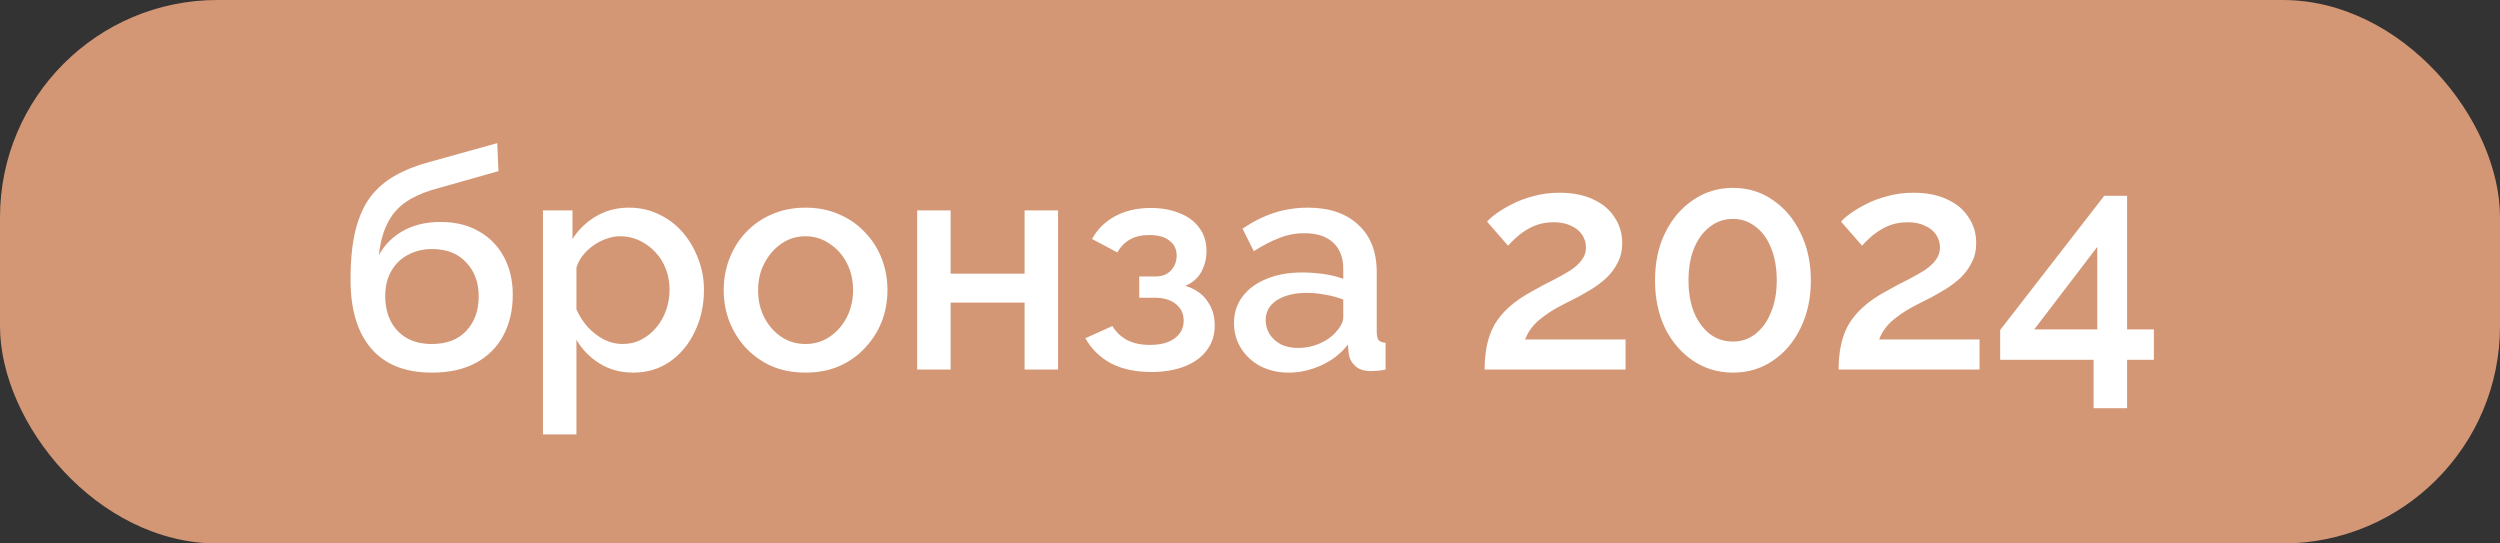 <?xml version="1.0" encoding="UTF-8"?> <svg xmlns="http://www.w3.org/2000/svg" width="115" height="25" viewBox="0 0 115 25" fill="none"><rect x="0" y="0" width="115" height="25" fill="#333333" stroke="none"/><rect width="115" height="25" rx="10" fill="#D39775"></rect><path d="M19.863 17.14C18.641 17.14 17.712 16.771 17.078 16.034C16.443 15.297 16.125 14.242 16.125 12.87C16.125 11.974 16.2 11.218 16.349 10.602C16.508 9.977 16.737 9.463 17.035 9.062C17.343 8.661 17.721 8.334 18.169 8.082C18.627 7.821 19.154 7.611 19.752 7.452L22.873 6.584L22.93 7.872L19.863 8.74C19.378 8.889 18.963 9.085 18.617 9.328C18.282 9.571 18.015 9.888 17.82 10.28C17.623 10.663 17.493 11.148 17.427 11.736C17.689 11.26 18.062 10.887 18.547 10.616C19.033 10.345 19.607 10.21 20.27 10.21C20.951 10.21 21.539 10.355 22.034 10.644C22.528 10.924 22.911 11.316 23.181 11.82C23.452 12.324 23.587 12.903 23.587 13.556C23.587 14.265 23.443 14.891 23.154 15.432C22.873 15.964 22.453 16.384 21.893 16.692C21.343 16.991 20.666 17.14 19.863 17.14ZM19.863 15.824C20.545 15.824 21.072 15.623 21.445 15.222C21.828 14.821 22.02 14.289 22.02 13.626C22.02 12.991 21.828 12.473 21.445 12.072C21.072 11.661 20.545 11.456 19.863 11.456C19.462 11.456 19.098 11.545 18.771 11.722C18.445 11.89 18.188 12.137 18.002 12.464C17.815 12.781 17.721 13.169 17.721 13.626C17.721 14.055 17.805 14.438 17.974 14.774C18.142 15.101 18.384 15.357 18.701 15.544C19.019 15.731 19.406 15.824 19.863 15.824ZM29.134 17.14C28.546 17.14 28.028 17 27.58 16.72C27.132 16.44 26.777 16.076 26.516 15.628V19.982H24.976V9.678H26.334V10.994C26.614 10.555 26.978 10.205 27.426 9.944C27.874 9.683 28.373 9.552 28.924 9.552C29.428 9.552 29.89 9.655 30.31 9.86C30.73 10.056 31.094 10.331 31.402 10.686C31.71 11.041 31.948 11.447 32.116 11.904C32.293 12.352 32.382 12.828 32.382 13.332C32.382 14.032 32.242 14.671 31.962 15.25C31.691 15.829 31.308 16.291 30.814 16.636C30.328 16.972 29.768 17.14 29.134 17.14ZM28.63 15.824C28.956 15.824 29.25 15.754 29.512 15.614C29.782 15.474 30.011 15.287 30.198 15.054C30.394 14.821 30.543 14.555 30.646 14.256C30.748 13.957 30.8 13.649 30.8 13.332C30.8 12.996 30.744 12.679 30.632 12.38C30.52 12.081 30.356 11.82 30.142 11.596C29.936 11.372 29.694 11.195 29.414 11.064C29.143 10.933 28.844 10.868 28.518 10.868C28.322 10.868 28.116 10.905 27.902 10.98C27.687 11.055 27.486 11.157 27.3 11.288C27.113 11.419 26.95 11.573 26.81 11.75C26.67 11.927 26.572 12.114 26.516 12.31V14.228C26.646 14.527 26.819 14.797 27.034 15.04C27.248 15.273 27.496 15.465 27.776 15.614C28.056 15.754 28.34 15.824 28.63 15.824ZM37.057 17.14C36.478 17.14 35.96 17.042 35.503 16.846C35.045 16.641 34.649 16.361 34.313 16.006C33.986 15.651 33.734 15.25 33.557 14.802C33.379 14.345 33.291 13.859 33.291 13.346C33.291 12.833 33.379 12.347 33.557 11.89C33.734 11.433 33.986 11.031 34.313 10.686C34.649 10.331 35.045 10.056 35.503 9.86C35.969 9.655 36.487 9.552 37.057 9.552C37.626 9.552 38.139 9.655 38.597 9.86C39.063 10.056 39.46 10.331 39.787 10.686C40.123 11.031 40.379 11.433 40.557 11.89C40.734 12.347 40.823 12.833 40.823 13.346C40.823 13.859 40.734 14.345 40.557 14.802C40.379 15.25 40.123 15.651 39.787 16.006C39.46 16.361 39.063 16.641 38.597 16.846C38.139 17.042 37.626 17.14 37.057 17.14ZM34.873 13.36C34.873 13.827 34.971 14.247 35.167 14.62C35.363 14.993 35.624 15.287 35.951 15.502C36.277 15.717 36.646 15.824 37.057 15.824C37.458 15.824 37.822 15.717 38.149 15.502C38.485 15.278 38.751 14.979 38.947 14.606C39.143 14.223 39.241 13.803 39.241 13.346C39.241 12.879 39.143 12.459 38.947 12.086C38.751 11.713 38.485 11.419 38.149 11.204C37.822 10.98 37.458 10.868 37.057 10.868C36.646 10.868 36.277 10.98 35.951 11.204C35.624 11.428 35.363 11.727 35.167 12.1C34.971 12.464 34.873 12.884 34.873 13.36ZM42.189 17V9.678H43.729V12.59H47.131V9.678H48.671V17H47.131V13.92H43.729V17H42.189ZM52.978 17.112C52.232 17.112 51.602 16.977 51.089 16.706C50.584 16.426 50.197 16.043 49.926 15.558L51.172 14.998C51.331 15.269 51.555 15.483 51.844 15.642C52.134 15.791 52.484 15.866 52.895 15.866C53.389 15.866 53.772 15.763 54.042 15.558C54.313 15.353 54.449 15.082 54.449 14.746C54.449 14.438 54.337 14.191 54.112 14.004C53.889 13.808 53.571 13.705 53.16 13.696H52.404V12.716H53.188C53.375 12.716 53.538 12.674 53.678 12.59C53.819 12.506 53.926 12.394 54.001 12.254C54.084 12.105 54.127 11.937 54.127 11.75C54.127 11.47 54.019 11.246 53.804 11.078C53.599 10.901 53.286 10.812 52.867 10.812C52.502 10.812 52.204 10.882 51.971 11.022C51.737 11.153 51.546 11.349 51.397 11.61L50.234 10.994C50.477 10.546 50.832 10.196 51.298 9.944C51.765 9.692 52.311 9.566 52.937 9.566C53.431 9.566 53.87 9.645 54.252 9.804C54.645 9.953 54.948 10.177 55.163 10.476C55.386 10.765 55.498 11.125 55.498 11.554C55.498 11.89 55.419 12.207 55.261 12.506C55.102 12.795 54.855 13.01 54.519 13.15C54.967 13.281 55.303 13.509 55.526 13.836C55.76 14.153 55.877 14.531 55.877 14.97C55.877 15.418 55.751 15.805 55.498 16.132C55.256 16.449 54.915 16.692 54.477 16.86C54.038 17.028 53.538 17.112 52.978 17.112ZM56.764 14.858C56.764 14.391 56.895 13.985 57.156 13.64C57.427 13.285 57.795 13.015 58.262 12.828C58.729 12.632 59.27 12.534 59.886 12.534C60.213 12.534 60.544 12.557 60.88 12.604C61.225 12.651 61.529 12.725 61.79 12.828V12.366C61.79 11.853 61.636 11.451 61.328 11.162C61.02 10.873 60.577 10.728 59.998 10.728C59.587 10.728 59.2 10.803 58.836 10.952C58.472 11.092 58.085 11.293 57.674 11.554L57.156 10.518C57.641 10.191 58.127 9.949 58.612 9.79C59.107 9.631 59.625 9.552 60.166 9.552C61.146 9.552 61.916 9.813 62.476 10.336C63.045 10.849 63.33 11.582 63.33 12.534V15.264C63.33 15.441 63.358 15.567 63.414 15.642C63.479 15.717 63.587 15.759 63.736 15.768V17C63.596 17.028 63.47 17.047 63.358 17.056C63.246 17.065 63.153 17.07 63.078 17.07C62.751 17.07 62.504 16.991 62.336 16.832C62.168 16.673 62.07 16.487 62.042 16.272L62 15.852C61.683 16.263 61.277 16.58 60.782 16.804C60.287 17.028 59.788 17.14 59.284 17.14C58.799 17.14 58.365 17.042 57.982 16.846C57.599 16.641 57.301 16.365 57.086 16.02C56.871 15.675 56.764 15.287 56.764 14.858ZM61.426 15.306C61.538 15.185 61.627 15.063 61.692 14.942C61.757 14.821 61.79 14.713 61.79 14.62V13.78C61.529 13.677 61.253 13.603 60.964 13.556C60.675 13.5 60.39 13.472 60.11 13.472C59.55 13.472 59.093 13.584 58.738 13.808C58.393 14.032 58.22 14.34 58.22 14.732C58.22 14.947 58.276 15.152 58.388 15.348C58.509 15.544 58.677 15.703 58.892 15.824C59.116 15.945 59.391 16.006 59.718 16.006C60.054 16.006 60.376 15.941 60.684 15.81C60.992 15.679 61.239 15.511 61.426 15.306ZM68.293 17C68.293 16.608 68.326 16.249 68.391 15.922C68.457 15.586 68.569 15.269 68.727 14.97C68.895 14.671 69.124 14.391 69.413 14.13C69.712 13.859 70.09 13.603 70.547 13.36C70.874 13.173 71.182 13.01 71.471 12.87C71.761 12.721 72.017 12.576 72.241 12.436C72.465 12.287 72.638 12.128 72.759 11.96C72.89 11.792 72.955 11.601 72.955 11.386C72.955 11.181 72.899 10.989 72.787 10.812C72.675 10.635 72.507 10.495 72.283 10.392C72.059 10.28 71.789 10.224 71.471 10.224C71.219 10.224 70.986 10.257 70.771 10.322C70.566 10.387 70.375 10.476 70.197 10.588C70.029 10.691 69.875 10.807 69.735 10.938C69.595 11.059 69.474 11.181 69.371 11.302L68.405 10.196C68.499 10.084 68.643 9.958 68.839 9.818C69.045 9.669 69.287 9.524 69.567 9.384C69.857 9.235 70.183 9.113 70.547 9.02C70.911 8.917 71.308 8.866 71.737 8.866C72.344 8.866 72.862 8.969 73.291 9.174C73.721 9.37 74.047 9.645 74.271 10C74.505 10.345 74.621 10.737 74.621 11.176C74.621 11.521 74.551 11.825 74.411 12.086C74.281 12.347 74.108 12.581 73.893 12.786C73.679 12.982 73.45 13.155 73.207 13.304C72.974 13.444 72.755 13.57 72.549 13.682C72.185 13.859 71.868 14.023 71.597 14.172C71.336 14.321 71.112 14.471 70.925 14.62C70.739 14.76 70.585 14.909 70.463 15.068C70.342 15.217 70.239 15.399 70.155 15.614H74.775V17H68.293ZM83.299 12.898C83.299 13.719 83.14 14.452 82.823 15.096C82.515 15.731 82.09 16.23 81.549 16.594C81.017 16.958 80.406 17.14 79.715 17.14C79.034 17.14 78.422 16.958 77.881 16.594C77.34 16.23 76.91 15.731 76.593 15.096C76.285 14.452 76.131 13.719 76.131 12.898C76.131 12.077 76.285 11.349 76.593 10.714C76.91 10.07 77.34 9.566 77.881 9.202C78.422 8.829 79.034 8.642 79.715 8.642C80.406 8.642 81.017 8.829 81.549 9.202C82.09 9.566 82.515 10.07 82.823 10.714C83.14 11.349 83.299 12.077 83.299 12.898ZM81.731 12.898C81.731 12.338 81.647 11.848 81.479 11.428C81.311 10.999 81.073 10.667 80.765 10.434C80.457 10.191 80.107 10.07 79.715 10.07C79.314 10.07 78.959 10.191 78.651 10.434C78.343 10.667 78.1 10.999 77.923 11.428C77.755 11.848 77.671 12.338 77.671 12.898C77.671 13.458 77.755 13.948 77.923 14.368C78.1 14.788 78.343 15.119 78.651 15.362C78.959 15.595 79.314 15.712 79.715 15.712C80.107 15.712 80.452 15.595 80.751 15.362C81.059 15.119 81.297 14.788 81.465 14.368C81.642 13.948 81.731 13.458 81.731 12.898ZM84.577 17C84.577 16.608 84.609 16.249 84.675 15.922C84.74 15.586 84.852 15.269 85.011 14.97C85.179 14.671 85.407 14.391 85.697 14.13C85.995 13.859 86.373 13.603 86.831 13.36C87.157 13.173 87.465 13.01 87.755 12.87C88.044 12.721 88.301 12.576 88.525 12.436C88.749 12.287 88.921 12.128 89.043 11.96C89.173 11.792 89.239 11.601 89.239 11.386C89.239 11.181 89.183 10.989 89.071 10.812C88.959 10.635 88.791 10.495 88.567 10.392C88.343 10.28 88.072 10.224 87.755 10.224C87.503 10.224 87.269 10.257 87.055 10.322C86.849 10.387 86.658 10.476 86.481 10.588C86.313 10.691 86.159 10.807 86.019 10.938C85.879 11.059 85.757 11.181 85.655 11.302L84.689 10.196C84.782 10.084 84.927 9.958 85.123 9.818C85.328 9.669 85.571 9.524 85.851 9.384C86.14 9.235 86.467 9.113 86.831 9.02C87.195 8.917 87.591 8.866 88.021 8.866C88.627 8.866 89.145 8.969 89.575 9.174C90.004 9.37 90.331 9.645 90.555 10C90.788 10.345 90.905 10.737 90.905 11.176C90.905 11.521 90.835 11.825 90.695 12.086C90.564 12.347 90.391 12.581 90.177 12.786C89.962 12.982 89.733 13.155 89.491 13.304C89.257 13.444 89.038 13.57 88.833 13.682C88.469 13.859 88.151 14.023 87.881 14.172C87.619 14.321 87.395 14.471 87.209 14.62C87.022 14.76 86.868 14.909 86.747 15.068C86.625 15.217 86.523 15.399 86.439 15.614H91.059V17H84.577ZM96.306 18.778V16.552H92.008V15.18L96.796 9.006H97.846V15.152H99.078V16.552H97.846V18.778H96.306ZM93.576 15.152H96.474V11.358L93.576 15.152Z" fill="white"></path></svg> 